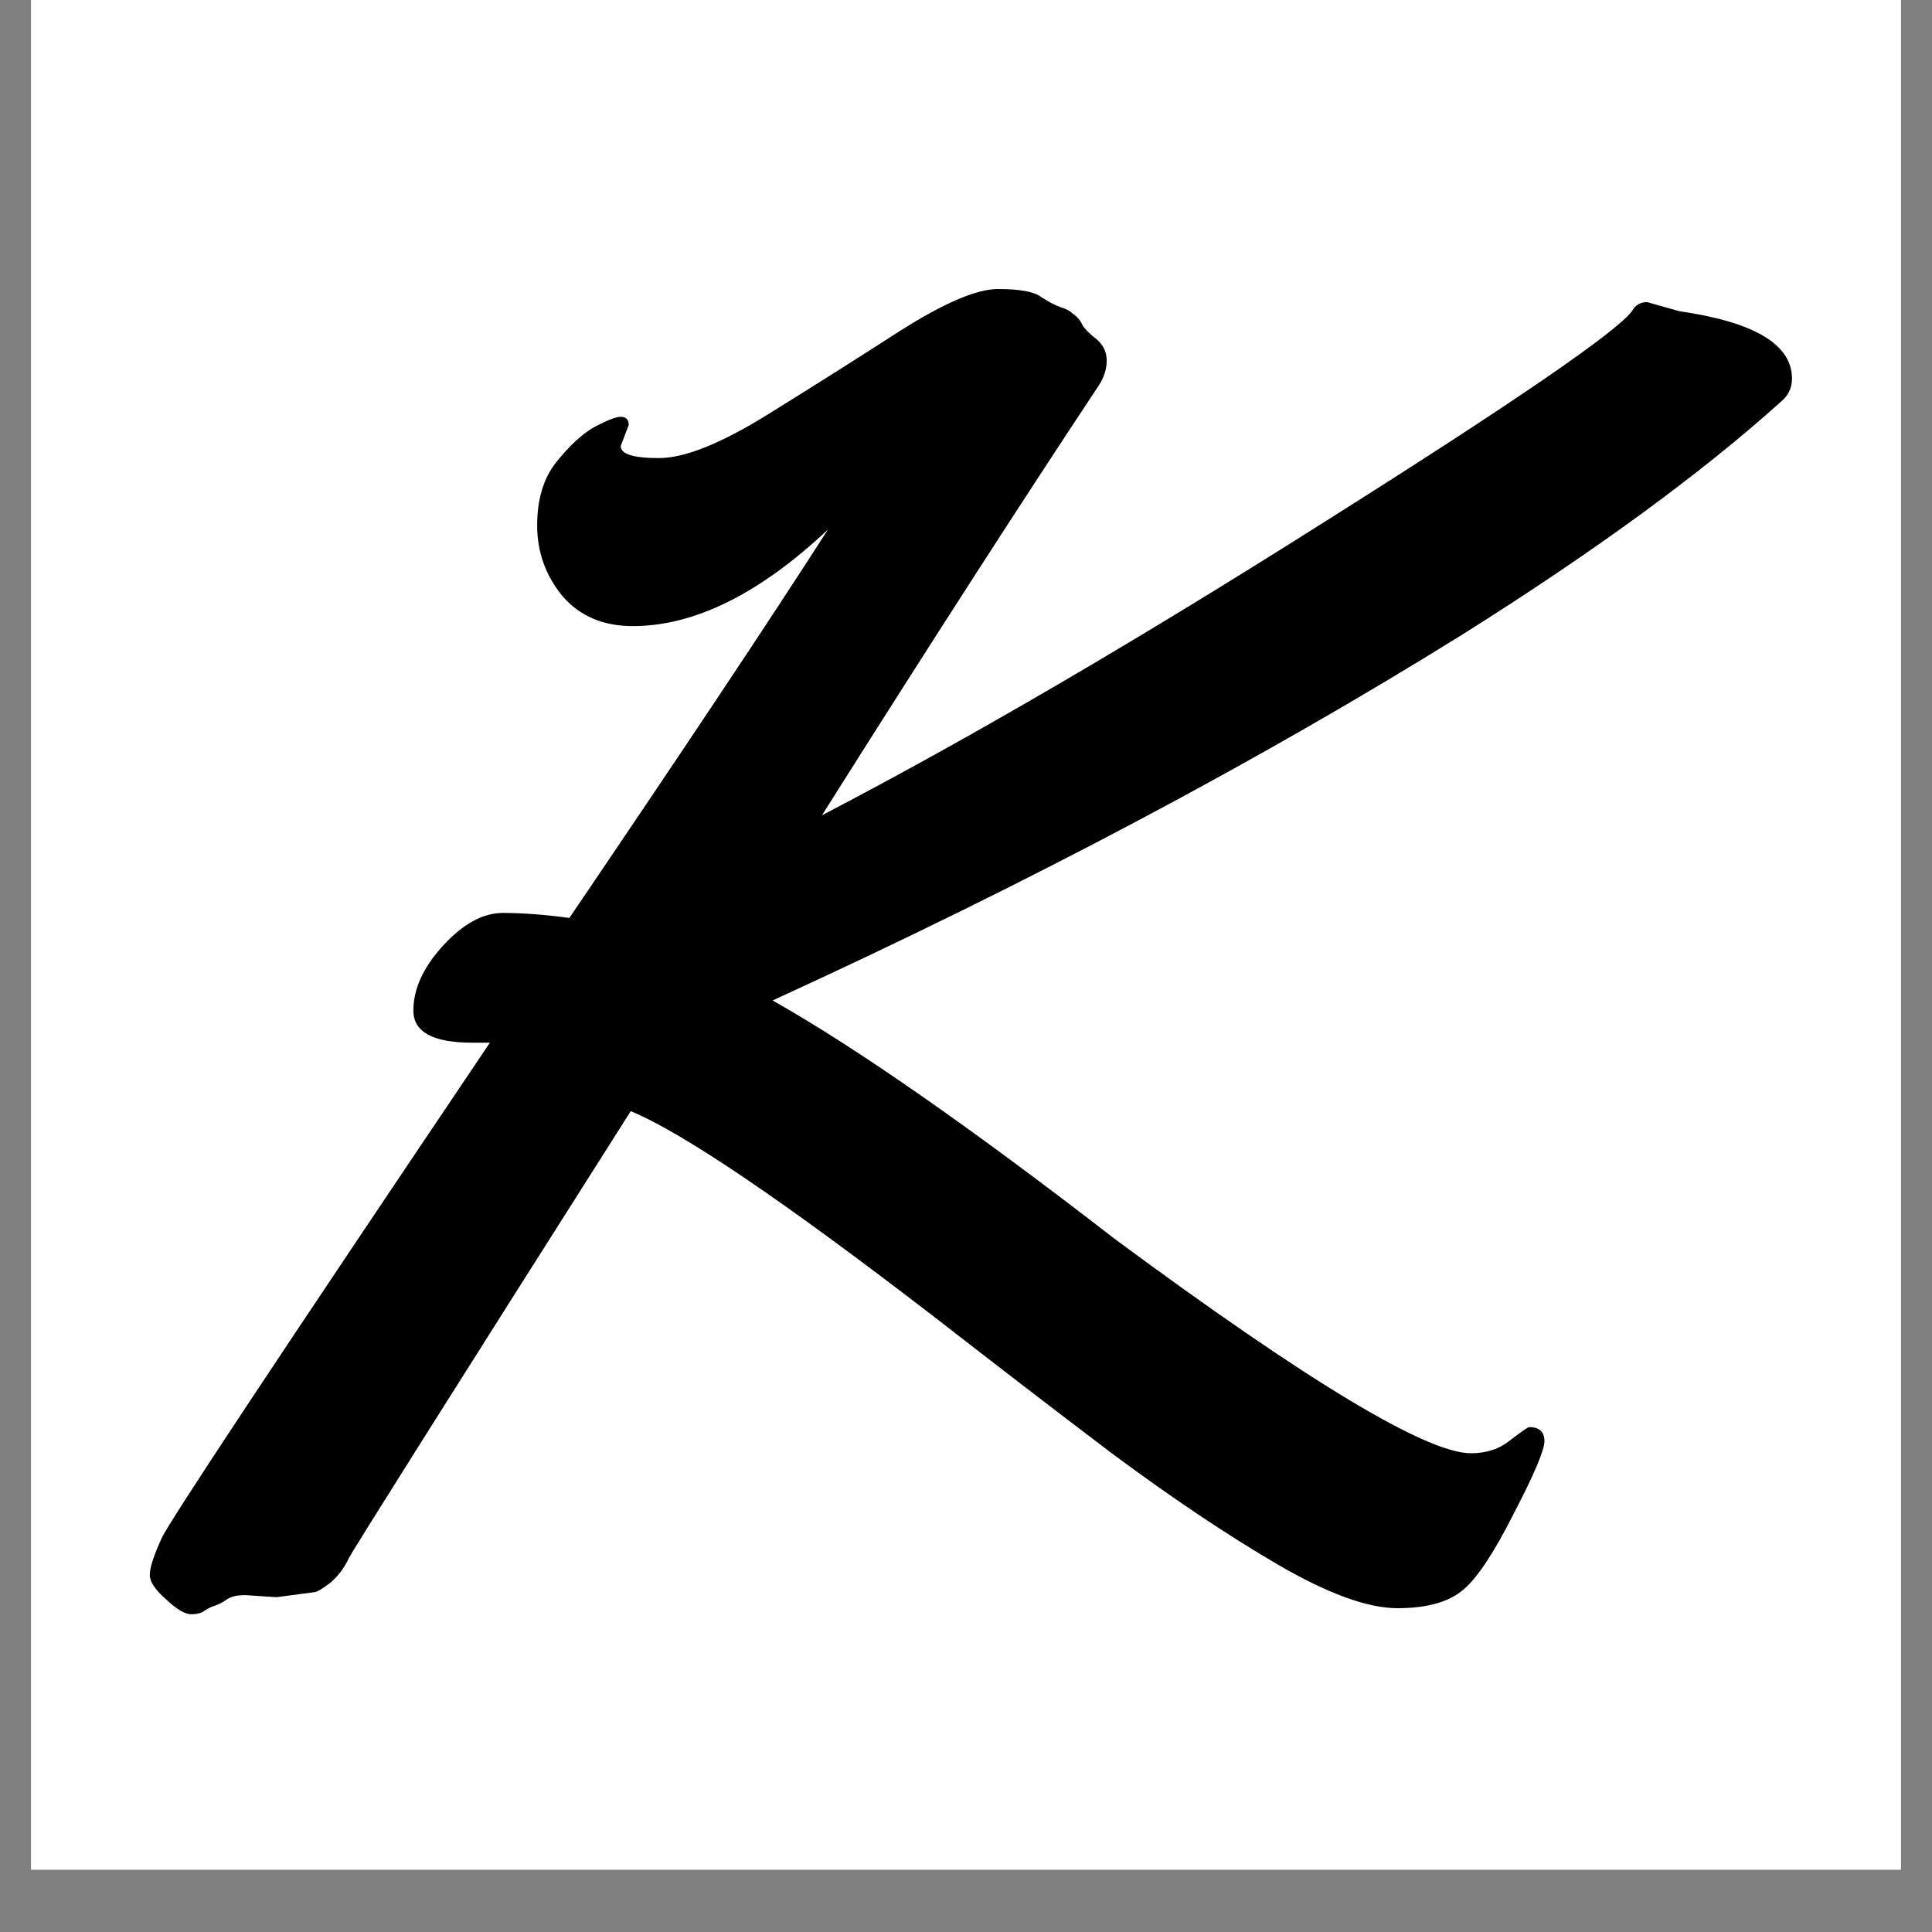 <svg version="1.0" preserveAspectRatio="xMidYMid meet" height="40" viewBox="0 0 30 30" zoomAndPan="magnify" width="40" xmlns:xlink="http://www.w3.org/1999/xlink" xmlns="http://www.w3.org/2000/svg"><rect x="0" y="0" width="30" height="30" fill="#808080" stroke="none"/><defs><g></g><clipPath id="57478a7e3f"><path clip-rule="nonzero" d="M 0.484 0 L 29.516 0 L 29.516 29.031 L 0.484 29.031 Z M 0.484 0"></path></clipPath></defs><g clip-path="url(#57478a7e3f)"><path fill-rule="nonzero" fill-opacity="1" d="M 0.484 0 L 29.516 0 L 29.516 29.031 L 0.484 29.031 Z M 0.484 0" fill="#ffffff"></path><path fill-rule="nonzero" fill-opacity="1" d="M 0.484 0 L 29.516 0 L 29.516 29.031 L 0.484 29.031 Z M 0.484 0" fill="#ffffff"></path></g><g fill-opacity="1" fill="#000000"><g transform="translate(1.935, 24.66)"><g><path d="M 23.641 -19.969 L 24.141 -19.828 C 25.305 -19.66 25.891 -19.312 25.891 -18.781 C 25.891 -18.633 25.832 -18.516 25.719 -18.422 C 24.477 -17.305 22.832 -16.102 20.781 -14.812 C 17.633 -12.852 14.062 -10.957 10.062 -9.125 C 11.375 -8.383 13.145 -7.148 15.375 -5.422 C 18.375 -3.203 20.219 -2.094 20.906 -2.094 C 21.145 -2.094 21.348 -2.16 21.516 -2.297 C 21.691 -2.43 21.789 -2.5 21.812 -2.5 C 21.969 -2.5 22.047 -2.426 22.047 -2.281 C 22.047 -2.145 21.891 -1.773 21.578 -1.172 C 21.273 -0.566 21.016 -0.172 20.797 0.016 C 20.578 0.211 20.234 0.312 19.766 0.312 C 19.297 0.312 18.672 0.082 17.891 -0.375 C 17.109 -0.832 16.254 -1.406 15.328 -2.094 C 14.41 -2.789 13.488 -3.5 12.562 -4.219 C 10.238 -6.008 8.672 -7.07 7.859 -7.406 C 5.023 -2.938 3.566 -0.625 3.484 -0.469 C 3.41 -0.312 3.312 -0.18 3.188 -0.078 C 3.062 0.016 2.984 0.062 2.953 0.062 L 2.359 0.141 L 1.875 0.109 C 1.75 0.109 1.656 0.129 1.594 0.172 C 1.539 0.211 1.484 0.242 1.422 0.266 C 1.359 0.285 1.301 0.312 1.25 0.344 C 1.207 0.383 1.133 0.406 1.031 0.406 C 0.938 0.406 0.805 0.328 0.641 0.172 C 0.473 0.023 0.391 -0.098 0.391 -0.203 C 0.391 -0.316 0.453 -0.508 0.578 -0.781 C 0.711 -1.062 2.41 -3.625 5.672 -8.469 L 5.406 -8.469 C 4.789 -8.469 4.484 -8.633 4.484 -8.969 C 4.484 -9.301 4.633 -9.633 4.938 -9.969 C 5.25 -10.312 5.562 -10.484 5.875 -10.484 C 6.188 -10.484 6.531 -10.457 6.906 -10.406 C 8.645 -12.969 9.984 -14.977 10.922 -16.438 C 9.859 -15.438 8.848 -14.938 7.891 -14.938 C 7.43 -14.938 7.066 -15.094 6.797 -15.406 C 6.535 -15.727 6.406 -16.094 6.406 -16.5 C 6.406 -16.906 6.504 -17.234 6.703 -17.484 C 6.91 -17.742 7.109 -17.926 7.297 -18.031 C 7.492 -18.133 7.629 -18.188 7.703 -18.188 C 7.785 -18.188 7.828 -18.145 7.828 -18.062 L 7.703 -17.734 C 7.703 -17.609 7.898 -17.547 8.297 -17.547 C 8.691 -17.547 9.242 -17.766 9.953 -18.203 C 10.66 -18.641 11.352 -19.078 12.031 -19.516 C 12.719 -19.953 13.227 -20.172 13.562 -20.172 C 13.906 -20.172 14.129 -20.129 14.234 -20.047 C 14.348 -19.973 14.445 -19.922 14.531 -19.891 C 14.613 -19.867 14.68 -19.832 14.734 -19.781 C 14.797 -19.738 14.844 -19.68 14.875 -19.609 C 14.914 -19.547 14.988 -19.473 15.094 -19.391 C 15.195 -19.305 15.25 -19.195 15.25 -19.062 C 15.25 -18.926 15.207 -18.797 15.125 -18.672 C 13.957 -16.91 12.523 -14.688 10.828 -12 C 13.109 -13.188 15.711 -14.707 18.641 -16.562 C 21.578 -18.414 23.164 -19.504 23.406 -19.828 C 23.457 -19.922 23.535 -19.969 23.641 -19.969 Z M 23.641 -19.969"></path></g></g></g></svg>